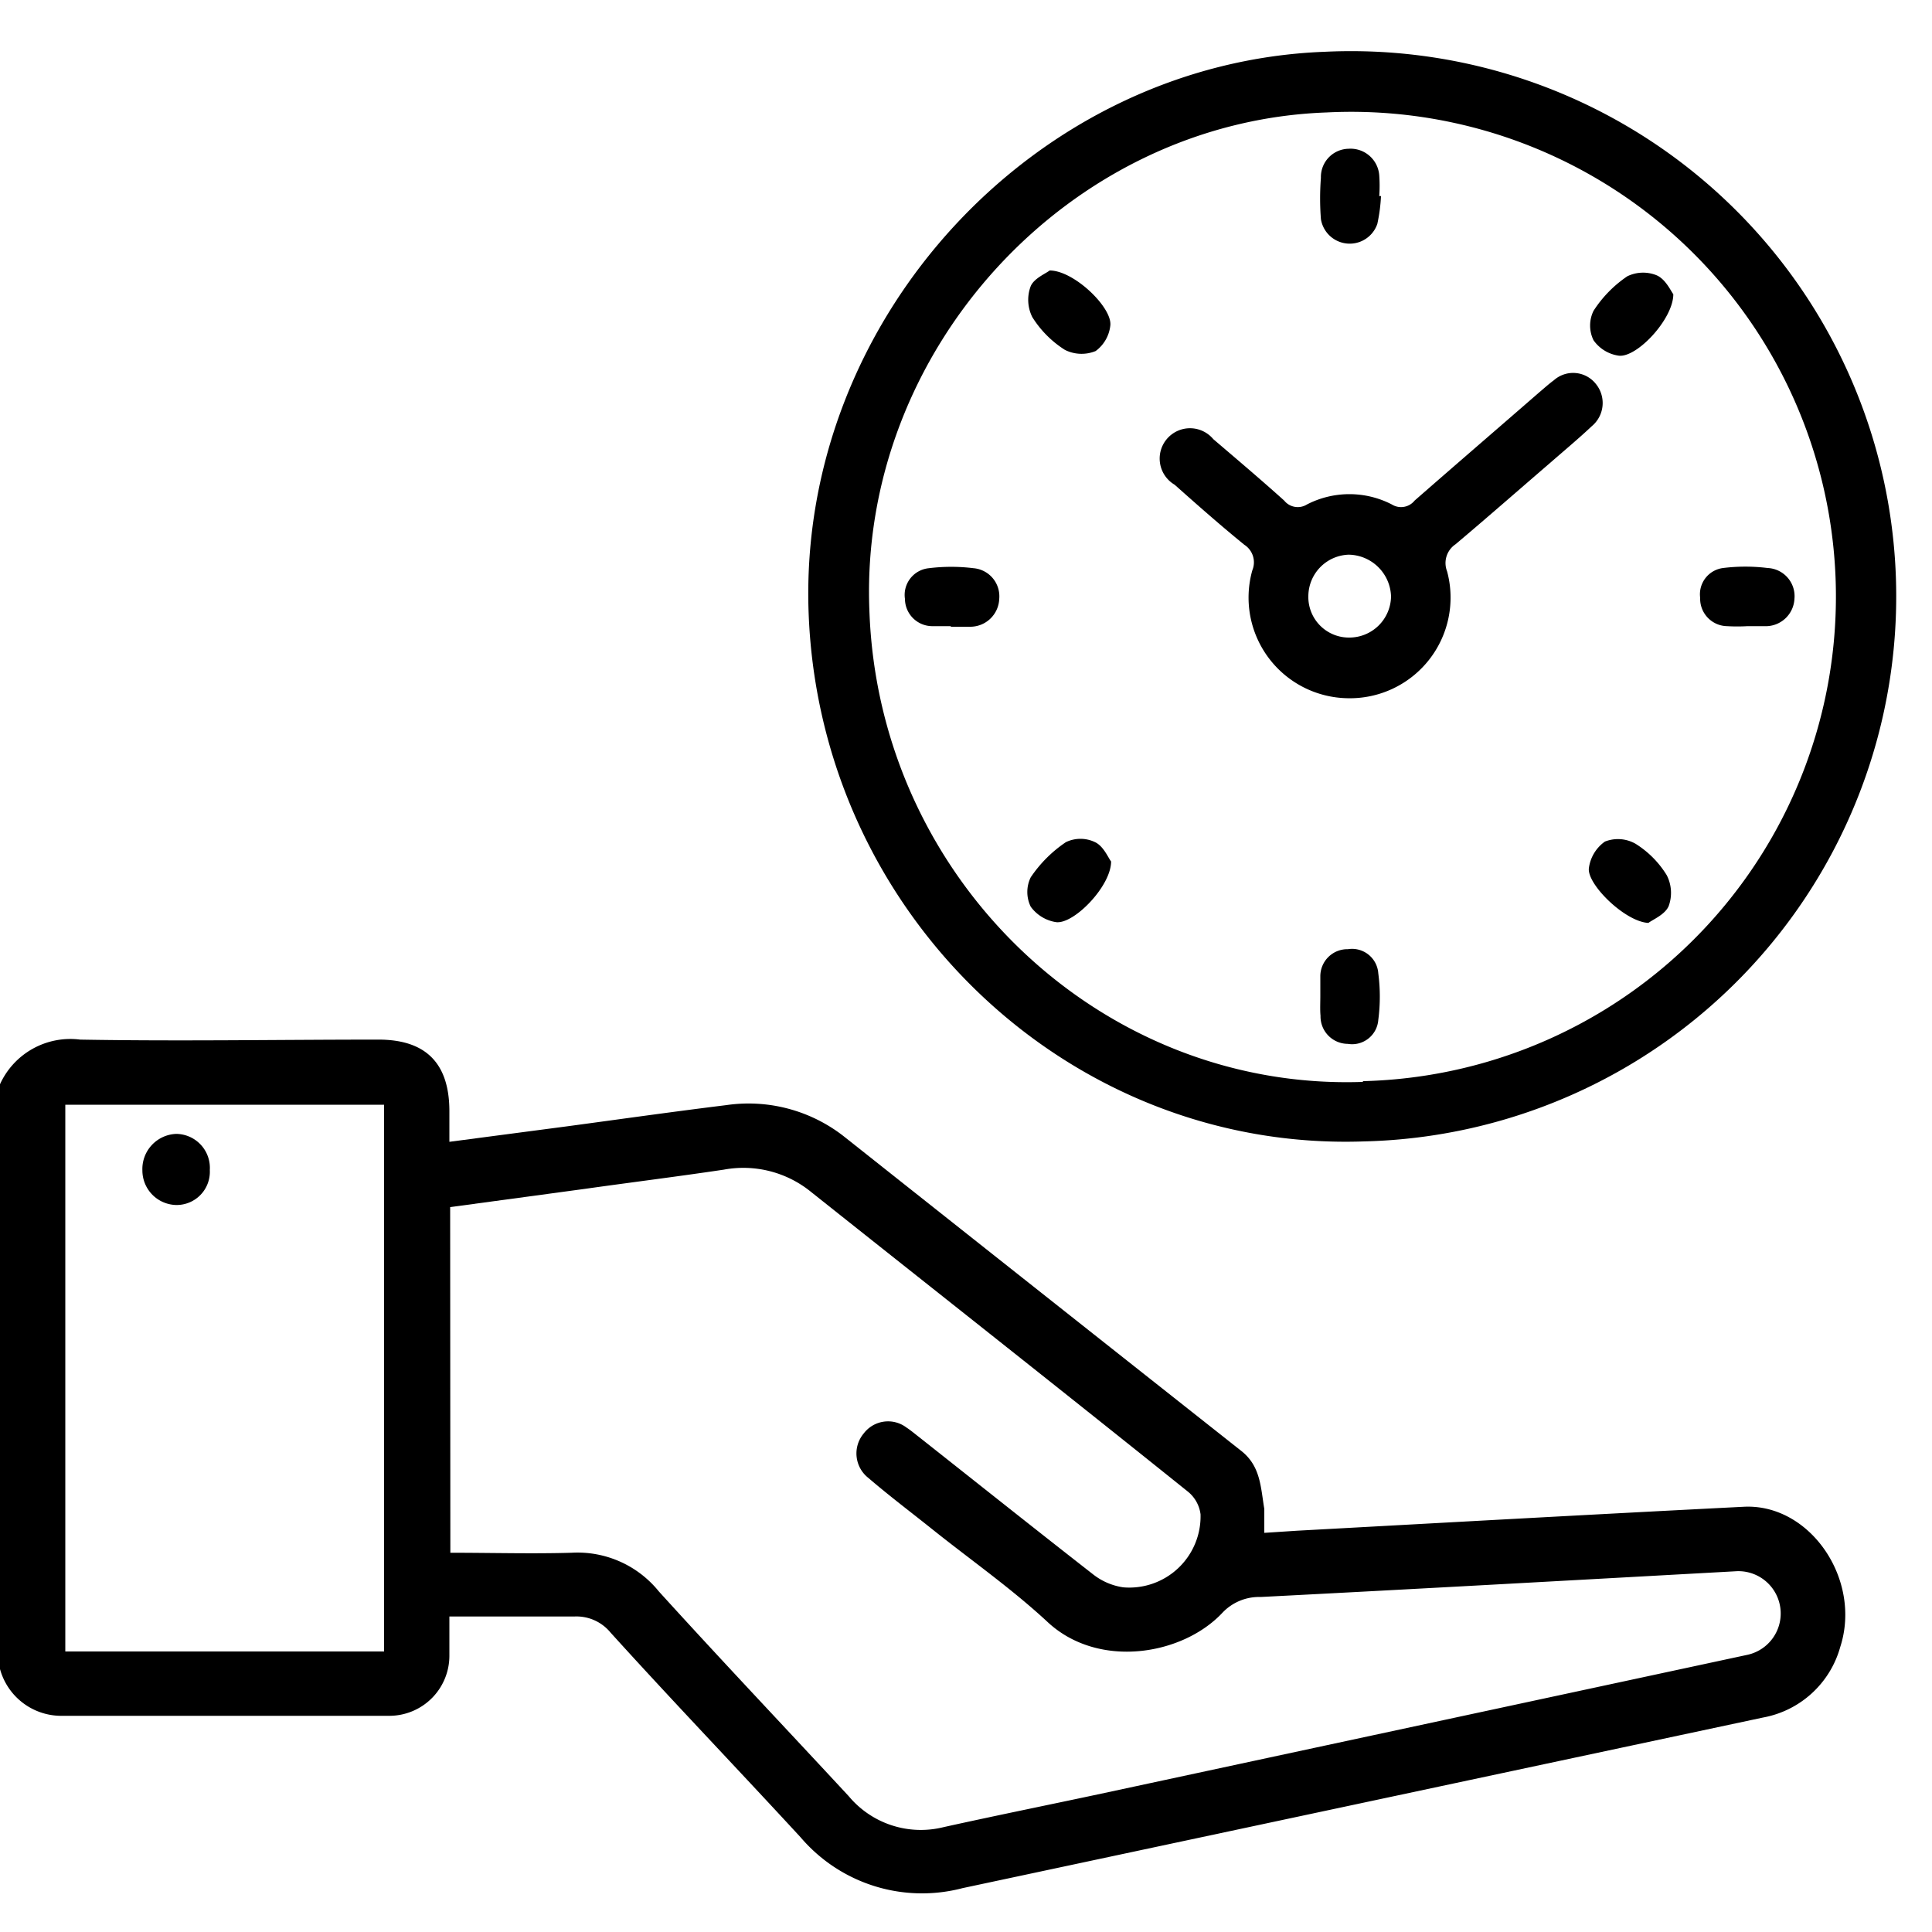 <svg id="Layer_1" data-name="Layer 1" xmlns="http://www.w3.org/2000/svg" viewBox="0 0 100 100"><path d="M0,56.12a4,4,0,0,1,4.15-2.31c5.15.09,10.3,0,15.44,0,2.45,0,3.66,1.22,3.67,3.68V59.1l6.08-.8c2.75-.37,5.5-.76,8.26-1.1a8,8,0,0,1,6.18,1.7Q54,67,64.25,75.1c1,.79,1,1.87,1.19,3,0,.37,0,.74,0,1.24l1.69-.11c7.7-.42,15.41-.85,23.12-1.24,3.44-.18,6.13,3.77,5,7.26a5.1,5.1,0,0,1-4,3.65L49.82,97.73a8.26,8.26,0,0,1-8.38-2.63c-3.27-3.55-6.58-7-9.84-10.6a2.28,2.28,0,0,0-1.88-.83c-2.12,0-4.24,0-6.46,0,0,.74,0,1.39,0,2a3.11,3.11,0,0,1-3.07,3.14c-5.69,0-11.39,0-17.09,0A3.29,3.29,0,0,1,0,86.39ZM23.31,80.37c2.16,0,4.22.06,6.27,0a5.41,5.41,0,0,1,4.52,2c3.24,3.57,6.56,7.07,9.83,10.6a4.86,4.86,0,0,0,4.92,1.6c2.71-.6,5.43-1.15,8.15-1.73l33.46-7.19a2.19,2.19,0,0,0-.65-4.32c-8.19.45-16.37.91-24.56,1.33a2.61,2.61,0,0,0-2,.84c-2.07,2.18-6.38,2.89-9,.48-1.88-1.75-4-3.23-6-4.83-1.1-.88-2.23-1.73-3.3-2.65a1.61,1.61,0,0,1-.24-2.31,1.58,1.58,0,0,1,2.21-.3c.23.15.44.33.66.5,3,2.37,6,4.76,9,7.1a3.29,3.29,0,0,0,1.56.67,3.69,3.69,0,0,0,4-3.78,1.8,1.8,0,0,0-.65-1.17C55,72,48.49,66.87,42,61.71a5.55,5.55,0,0,0-4.53-1.17c-2.41.36-4.82.66-7.23,1l-6.94.94ZM3.38,57.18v28.3h16.5V57.18Z"/><path d="M10.86,60.56a1.72,1.72,0,0,1-1.77,1.81,1.79,1.79,0,0,1-1.72-1.79,1.82,1.82,0,0,1,1.75-1.89A1.76,1.76,0,0,1,10.86,60.56Z"/><path d="M70.57,59.08C55.28,59.6,42.36,47.23,41.85,31.6,41.36,16.45,53.62,3.24,68.57,2.68a28.22,28.22,0,1,1,2,56.4Zm0-3.12A25.09,25.09,0,1,0,68.67,5.82C55.33,6.29,44.45,18.12,45,31.61,45.48,45.5,57,56.46,70.52,56Z"/><path d="M69.74,36.14a5.21,5.21,0,0,1-4.92-6.62,1.08,1.08,0,0,0-.41-1.32c-1.23-1-2.42-2.05-3.61-3.11a1.57,1.57,0,1,1,2-2.36c1.23,1.05,2.47,2.1,3.67,3.18a.9.9,0,0,0,1.18.2,4.79,4.79,0,0,1,4.39,0,.9.9,0,0,0,1.18-.2c2.15-1.88,4.31-3.74,6.46-5.61.25-.21.49-.43.75-.62a1.5,1.5,0,0,1,2.17.19,1.56,1.56,0,0,1-.21,2.19c-.68.64-1.4,1.24-2.11,1.86-1.65,1.42-3.28,2.85-4.94,4.25a1.17,1.17,0,0,0-.44,1.4A5.21,5.21,0,0,1,69.74,36.14ZM69.85,33A2.16,2.16,0,0,0,72,30.87a2.23,2.23,0,0,0-2.19-2.16,2.16,2.16,0,0,0-2.09,2.13A2.1,2.1,0,0,0,69.85,33Z"/><path d="M57.51,44.59c0,1.28-1.93,3.26-2.85,3.14a2,2,0,0,1-1.31-.8,1.73,1.73,0,0,1,0-1.52,6.71,6.71,0,0,1,1.82-1.82,1.74,1.74,0,0,1,1.51,0C57.12,43.8,57.35,44.38,57.51,44.59Z"/><path d="M86.61,15.23c0,1.28-1.88,3.29-2.82,3.18a1.92,1.92,0,0,1-1.31-.8,1.73,1.73,0,0,1,0-1.52,6.22,6.22,0,0,1,1.75-1.79,1.87,1.87,0,0,1,1.52-.05C86.2,14.45,86.45,15,86.61,15.23Z"/><path d="M54.33,14c1.26,0,3.25,1.92,3.14,2.85a1.89,1.89,0,0,1-.76,1.32,1.92,1.92,0,0,1-1.59-.06,5.38,5.38,0,0,1-1.69-1.7,2,2,0,0,1-.08-1.6C53.53,14.4,54.13,14.16,54.33,14Z"/><path d="M85.32,47.77c-1.21-.06-3.18-2-3.08-2.83a2,2,0,0,1,.83-1.38,1.84,1.84,0,0,1,1.58.11,5,5,0,0,1,1.62,1.63,2,2,0,0,1,.1,1.6C86.18,47.34,85.56,47.59,85.32,47.77Z"/><path d="M71.48,10.15a8.6,8.6,0,0,1-.19,1.44,1.51,1.51,0,0,1-2.92-.25,13.9,13.9,0,0,1,0-2.14A1.46,1.46,0,0,1,69.8,7.7a1.49,1.49,0,0,1,1.59,1.38,7.63,7.63,0,0,1,0,1.07Z"/><path d="M49.23,32.41c-.32,0-.65,0-1,0A1.42,1.42,0,0,1,46.84,31a1.39,1.39,0,0,1,1.24-1.59,9.39,9.39,0,0,1,2.31,0A1.46,1.46,0,0,1,51.72,31a1.5,1.5,0,0,1-1.52,1.44c-.32,0-.65,0-1,0Z"/><path d="M90.45,32.41a9.37,9.37,0,0,1-1.06,0A1.42,1.42,0,0,1,88,30.94a1.37,1.37,0,0,1,1.19-1.54,9.31,9.31,0,0,1,2.3,0A1.46,1.46,0,0,1,92.88,31a1.49,1.49,0,0,1-1.56,1.41c-.29,0-.58,0-.87,0Z"/><path d="M68.34,51.54c0-.32,0-.65,0-1a1.4,1.4,0,0,1,1.43-1.41,1.36,1.36,0,0,1,1.57,1.25,9.26,9.26,0,0,1,0,2.41,1.36,1.36,0,0,1-1.58,1.24,1.42,1.42,0,0,1-1.41-1.45C68.32,52.26,68.34,51.9,68.34,51.54Z"/></svg>